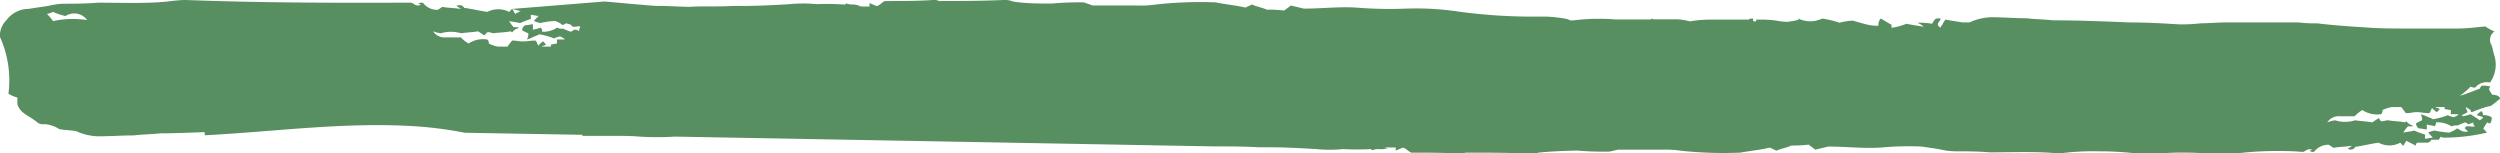 <svg xmlns="http://www.w3.org/2000/svg" viewBox="0 0 168.37 10.33"><defs><style>.cls-1{fill:#588f60;}</style></defs><g id="Capa_2" data-name="Capa 2"><g id="Layer_1" data-name="Layer 1"><path class="cls-1" d="M167.22,7.76c0-.14,0-.14-.1-.28a1.15,1.15,0,0,0-.32.28,2.71,2.71,0,0,1,.42.13c0,.07-.1.14-.21.21l-.62-.41a2.33,2.33,0,0,1-.53.14s0-.07-.1-.07a1.62,1.62,0,0,0,.42-.21c0-.07-.11-.2-.11-.34l.32.2c0,.07,0,.14.1.14a5.78,5.78,0,0,1,.73-.27,2.41,2.41,0,0,1,.52-.14c.32-.21.42-.34.63-.48,0-.21-.31-.28-.52-.28a3.87,3.87,0,0,1-.21-.34.21.21,0,0,1,.1-.21,2.14,2.14,0,0,0-.62-.06c0,.06-.11.13-.11.2-.41.14-.83.34-1.35.48a4.23,4.23,0,0,0,.73-.62.57.57,0,0,0,.31.07,1,1,0,0,1,1-.34A2.09,2.09,0,0,0,168,3.77c-.1-.27-.1-.48-.21-.75a.67.67,0,0,1,.21-.9,3.28,3.28,0,0,1-.62-.34c-.73.07-1.26.14-1.88.14H162c-.84,0-1.78,0-2.61-.07-1.15-.07-2.2-.14-3.34-.28a8.86,8.86,0,0,1-1.26-.06h-4.91c-.52,0-1.15.06-1.67.06a10.92,10.92,0,0,1-1.46.07c-1.15-.07-2.2-.13-3.35-.13-1.67-.07-3.34-.14-5.12-.14-.62-.07-1.25-.07-1.77-.14-.84,0-1.57-.07-2.4-.07a3.76,3.76,0,0,0-1.47.35l-.37,0-.1,0L131,1.32c0,.07-.15.21-.15.28s-.15.13-.15.27c-.43-.27,0-.41,0-.62-.43-.07-.43.14-.58.35a5.05,5.05,0,0,0-1-.07,1.38,1.38,0,0,1,.44.27c-.44-.07-.88-.14-1.17-.2a3.92,3.92,0,0,1-1,.27V1.66c-.29-.13-.44-.27-.73-.41a.62.62,0,0,0-.15.48,2.59,2.59,0,0,1-.73-.07c-.29-.06-.73-.2-1-.27a3.93,3.93,0,0,0-.89.14,6.87,6.87,0,0,0-1.17-.28,1.85,1.85,0,0,1-1.61,0v.09a7.12,7.12,0,0,1-.71.13,4.31,4.31,0,0,1-.76-.08,7.46,7.46,0,0,0-1.17-.07.15.15,0,0,0-.08,0l-.11,0a.47.47,0,0,1,0,.09l-.07.05a.65.65,0,0,0-.15-.05.42.42,0,0,0,0-.16c-.15,0-.23,0-.28.07-.92,0-1.78,0-2.61,0l0,0s0,0,0,0a7.81,7.81,0,0,0-1.36.12,3.84,3.84,0,0,0-.88-.14l-.51,0-.06,0,0,0-1,0-.15-.06v.07H110l-.57,0-.24,0s0,0,0,0h-.31s-.06,0-.06,0a14.08,14.08,0,0,0-2.92.07c-.09,0-.17,0-.25-.06h0a1.51,1.51,0,0,0-.34-.08h0a8.91,8.91,0,0,0-1.13-.12h-1A37.36,37.36,0,0,1,98.22.78,19.14,19.14,0,0,0,94.7.58,27.63,27.63,0,0,1,91.33.51C90.16.44,89,.58,87.81.58L86.93.37c-.15.14-.29.21-.44.34A8.68,8.68,0,0,0,85.32.65c-.3-.14-.73-.21-1-.35l-.44.21c-.58-.14-1.32-.21-2-.35a26.91,26.91,0,0,0-4,.14,7.45,7.45,0,0,1-1.32.07c-.58,0-1.15,0-1.73,0l-.05,0,0,0-.83,0h-.36L73,.16a20.88,20.88,0,0,0-2.18.08c-.87,0-1.74,0-2.61-.14A1.35,1.35,0,0,0,67.58,0c-1.4.06-2.81.07-4.34.07A.66.66,0,0,0,62.83,0c-1,.07-2.09.07-3.24.07a1.1,1.1,0,0,0-.21.14h0a1.12,1.12,0,0,1-.32.2c-.19-.06-.3-.13-.5-.2V.44H58l-.21,0a.8.8,0,0,1,.21,0A1.66,1.66,0,0,0,57.5.3,1.11,1.11,0,0,1,57,.23a.65.65,0,0,1-.09.08A16.53,16.53,0,0,0,55,.28a9.1,9.1,0,0,0-1.81,0c-1,.06-2,.11-2.95.12l-.87,0c-1,.06-2,0-2.89.06-.65,0-1.34-.06-2-.06s-1-.07-1.54-.1L40.72.1,34.5.6l.56.15a2.09,2.09,0,0,0-.36.19C34.6.8,34.6.73,34.5.6c-.11.06-.11.13-.21.2a1.62,1.62,0,0,0-1.47,0c-.52-.07-1-.2-1.56-.27-.11-.21-.32-.21-.53-.14l.32.21c-.52-.07-.94-.07-1.26-.14a3.28,3.28,0,0,1-.31.2,1.19,1.19,0,0,1-1-.48.54.54,0,0,0-.32.07c.11,0,.11.07.21.07C28,.46,27.91.25,27.7.18H27C22.15.2,17.32.18,12.5,0c-.43,0-.87.06-1.3.11-1.46.14-3,.07-4.6.07C5.77.25,5,.25,4.3.25a4.44,4.44,0,0,0-1,.14L1.9.6a1.86,1.86,0,0,0-1.46.75A1.54,1.54,0,0,0,0,2.24a2.11,2.11,0,0,0,0,.25A7.14,7.14,0,0,1,.57,6.31a2.23,2.23,0,0,0,.6.26v.28a.58.58,0,0,0,.11.41c.2.41.83.62,1.25,1A.65.65,0,0,0,3,8.36,2.12,2.12,0,0,1,4,8.7c.42.07.84.07,1.15.14a3.74,3.74,0,0,0,1.46.34c.84,0,1.57-.06,2.41-.06.52-.07,1.14-.07,1.77-.14,1,0,2-.05,3-.08a1.55,1.55,0,0,0,0,.21c4.71-.24,9.34-.9,14.09-.61a25.94,25.94,0,0,1,3.42.44l7.92.14s0,.05,0,.07c.48,0,.94,0,1.42,0h.6c.62,0,1.24,0,1.82.05a19.47,19.47,0,0,0,2.41,0l36.32.66h.1c.91,0,1.89,0,2.89.06l.87,0c.94,0,1.94.06,3,.12a9.1,9.1,0,0,0,1.81,0,16.53,16.53,0,0,0,1.86,0,.65.65,0,0,1,.09.08,1.11,1.11,0,0,1,.52-.07,1.66,1.66,0,0,0,.53-.07.8.8,0,0,1-.21-.05l.21,0H94v.21c.2-.07.31-.14.5-.2a1.12,1.12,0,0,1,.32.2h0l.21.14c1.15,0,2.2,0,3.24.07a.66.66,0,0,0,.41-.07c1.53,0,2.94,0,4.34.07a1.35,1.35,0,0,0,.59-.07c.87-.09,1.74-.12,2.61-.14a20.73,20.73,0,0,0,2.18.07l.56-.13h.36l.83,0,0,0,0,0c.58,0,1.15,0,1.73,0a7.45,7.45,0,0,1,1.32.07,26.85,26.85,0,0,0,4,.13c.73-.13,1.46-.2,2-.34l.44.21c.29-.14.73-.21,1-.35a8.68,8.68,0,0,0,1.17-.06c.15.13.29.2.44.34l.88-.21c1.17,0,2.34.14,3.52.07a19.84,19.84,0,0,1,2.76-.07c.4.06.87.12,1.25.19a4.56,4.56,0,0,0,1.05.13c.73,0,1.46,0,2.3.07,1.56,0,3.13-.07,4.59.07h.13a17.34,17.34,0,0,1,2.62-.14,21.73,21.73,0,0,1,3.11.22h.3a17.64,17.64,0,0,1,2.54-.13c.6,0,1.27.05,1.92.11h.22l.75,0a22.46,22.46,0,0,1,3.06-.22c.61,0,1.19,0,1.76.06h.1c.21-.07.31-.27.63-.13-.11,0-.11.06-.21.06a.51.51,0,0,0,.31.07,1.22,1.22,0,0,1,1-.48l.32.21c.31-.07.73-.07,1.25-.14l-.31.21c.21.07.42.07.52-.14.52-.07,1.05-.21,1.57-.28a1.54,1.54,0,0,0,1.46,0c.1.07.1.14.21.21a3.87,3.87,0,0,1,.21-.34c.21.13.42.2.62.34a.26.26,0,0,1,.11-.21h.73c.1-.06.21-.13.21-.2h.52c0-.07.11-.14.11-.21a.51.51,0,0,0,.31.07,12.81,12.81,0,0,0,2.82-.34c-.1-.07-.1-.14-.21-.21s.11-.27.21-.48a.42.42,0,0,0,.21.07.64.64,0,0,0,.1-.41,1,1,0,0,0-.41-.14A.54.54,0,0,0,167.22,7.76ZM4.72,1.28a6.45,6.45,0,0,0-1.15.14A2.92,2.92,0,0,0,3.16.94,1.71,1.71,0,0,0,3.57.8a4.14,4.14,0,0,0,.84.28,1.08,1.08,0,0,1,1.46.27A6.92,6.92,0,0,0,4.72,1.28ZM39,2.11C38.88,2,38.78,2,38.67,2l-.21.14a3.08,3.08,0,0,1-.52-.21.71.71,0,0,1-.42-.07,1.71,1.71,0,0,1-1,.28.41.41,0,0,0-.1-.28,3.86,3.86,0,0,1-.53.14V1.63c-.1,0-.31.07-.52.07a.44.44,0,0,0-.21.34,2.76,2.76,0,0,0,.42.2.66.66,0,0,1-.1.42A3.08,3.08,0,0,0,36,2.45a1.31,1.31,0,0,0,.31-.14,4.22,4.22,0,0,1,1,.28,1.77,1.77,0,0,1,.41-.14c.11.07.21.07.32.21h-.53v.27c-.1,0-.31.07-.41.07v.14h-.63c.11-.07.21-.07.31-.14-.1-.07-.1-.14-.2-.21a1.15,1.15,0,0,0-.32.28c-.1-.14-.1-.28-.21-.34-.31,0-.52.06-.83.06s-.42-.06-.73-.06c-.11.13-.21.27-.32.41h-.63a2.27,2.27,0,0,1-.62-.21.29.29,0,0,0-.11-.27,1.76,1.76,0,0,0-1.25.27,2.14,2.14,0,0,1-.52-.41H30a.92.92,0,0,1-.83-.41,2.26,2.26,0,0,0,.52.13,2.42,2.42,0,0,1,1.36,0c.42-.06.73-.06,1.15-.13l.41.27c.11-.07.11-.14.21-.2s.32.06.42.06c.42-.06.84-.06,1.15-.13l.11.07a.7.7,0,0,1,.41-.28c0-.07,0-.07-.1-.07H34.6a1.82,1.82,0,0,1-.31-.41c.31.07.52.07.73.14a5.65,5.65,0,0,1,.73-.28V1c.21,0,.31.07.52.07-.1.13-.21.2-.31.34a1.81,1.81,0,0,0,.42.14,6.52,6.52,0,0,1,1-.14,1.89,1.89,0,0,1,.52.28,1.55,1.55,0,0,0,.22-.12l.33.09,0,0c.11.27.42.06.63.13C39,2,39,2,39,2.11ZM166,8.65a1.12,1.12,0,0,1,.21.21c-.42.07-.52-.14-.73-.21a1.94,1.94,0,0,1-.53.28,6.67,6.67,0,0,1-1-.14,1.81,1.81,0,0,0-.42.14c.11.13.21.2.31.34-.2,0-.31.07-.52.07V9.06a5.78,5.78,0,0,1-.73-.27c-.21.07-.42.07-.73.14a2.18,2.18,0,0,1,.31-.42h.21c.11,0,.11,0,.11-.06a.73.73,0,0,1-.42-.28l-.11.07c-.31-.07-.73-.07-1.14-.14-.11,0-.32.07-.42.07s-.11-.14-.21-.21l-.42.28c-.42-.07-.73-.07-1.15-.14a2.25,2.25,0,0,1-1.36,0,2.41,2.41,0,0,0-.52.14.91.91,0,0,1,.84-.41h1a2.63,2.63,0,0,1,.52-.42,1.8,1.8,0,0,0,1.26.28.33.33,0,0,0,.1-.28,2.56,2.56,0,0,1,.63-.2h.63l.31.41c.31,0,.52-.07.73-.07s.52.07.84.07c.1-.07.1-.21.2-.34a1.28,1.28,0,0,0,.32.27c.1-.07.1-.14.21-.2-.11-.07-.21-.07-.32-.14h.63v.14c.11,0,.31.06.42.06v.28h.52c-.1.14-.21.14-.31.2a1.67,1.67,0,0,1-.42-.13,4.58,4.58,0,0,1-1,.27,1.31,1.31,0,0,0-.31-.14,3.37,3.37,0,0,0-.52-.2.63.63,0,0,1,.1.41,4.07,4.07,0,0,0-.41.21.45.45,0,0,0,.2.34c.21,0,.42.07.53.07V8.38c.21.07.41.07.52.13a.37.37,0,0,0,.1-.27,1.81,1.81,0,0,1,1.05.27.79.79,0,0,1,.42-.06,2.51,2.51,0,0,1,.52-.21l.21.14c.1-.07.21-.07.31-.14,0,.14,0,.14.11.27C166.39,8.58,166.07,8.38,166,8.65Z"/></g></g></svg>